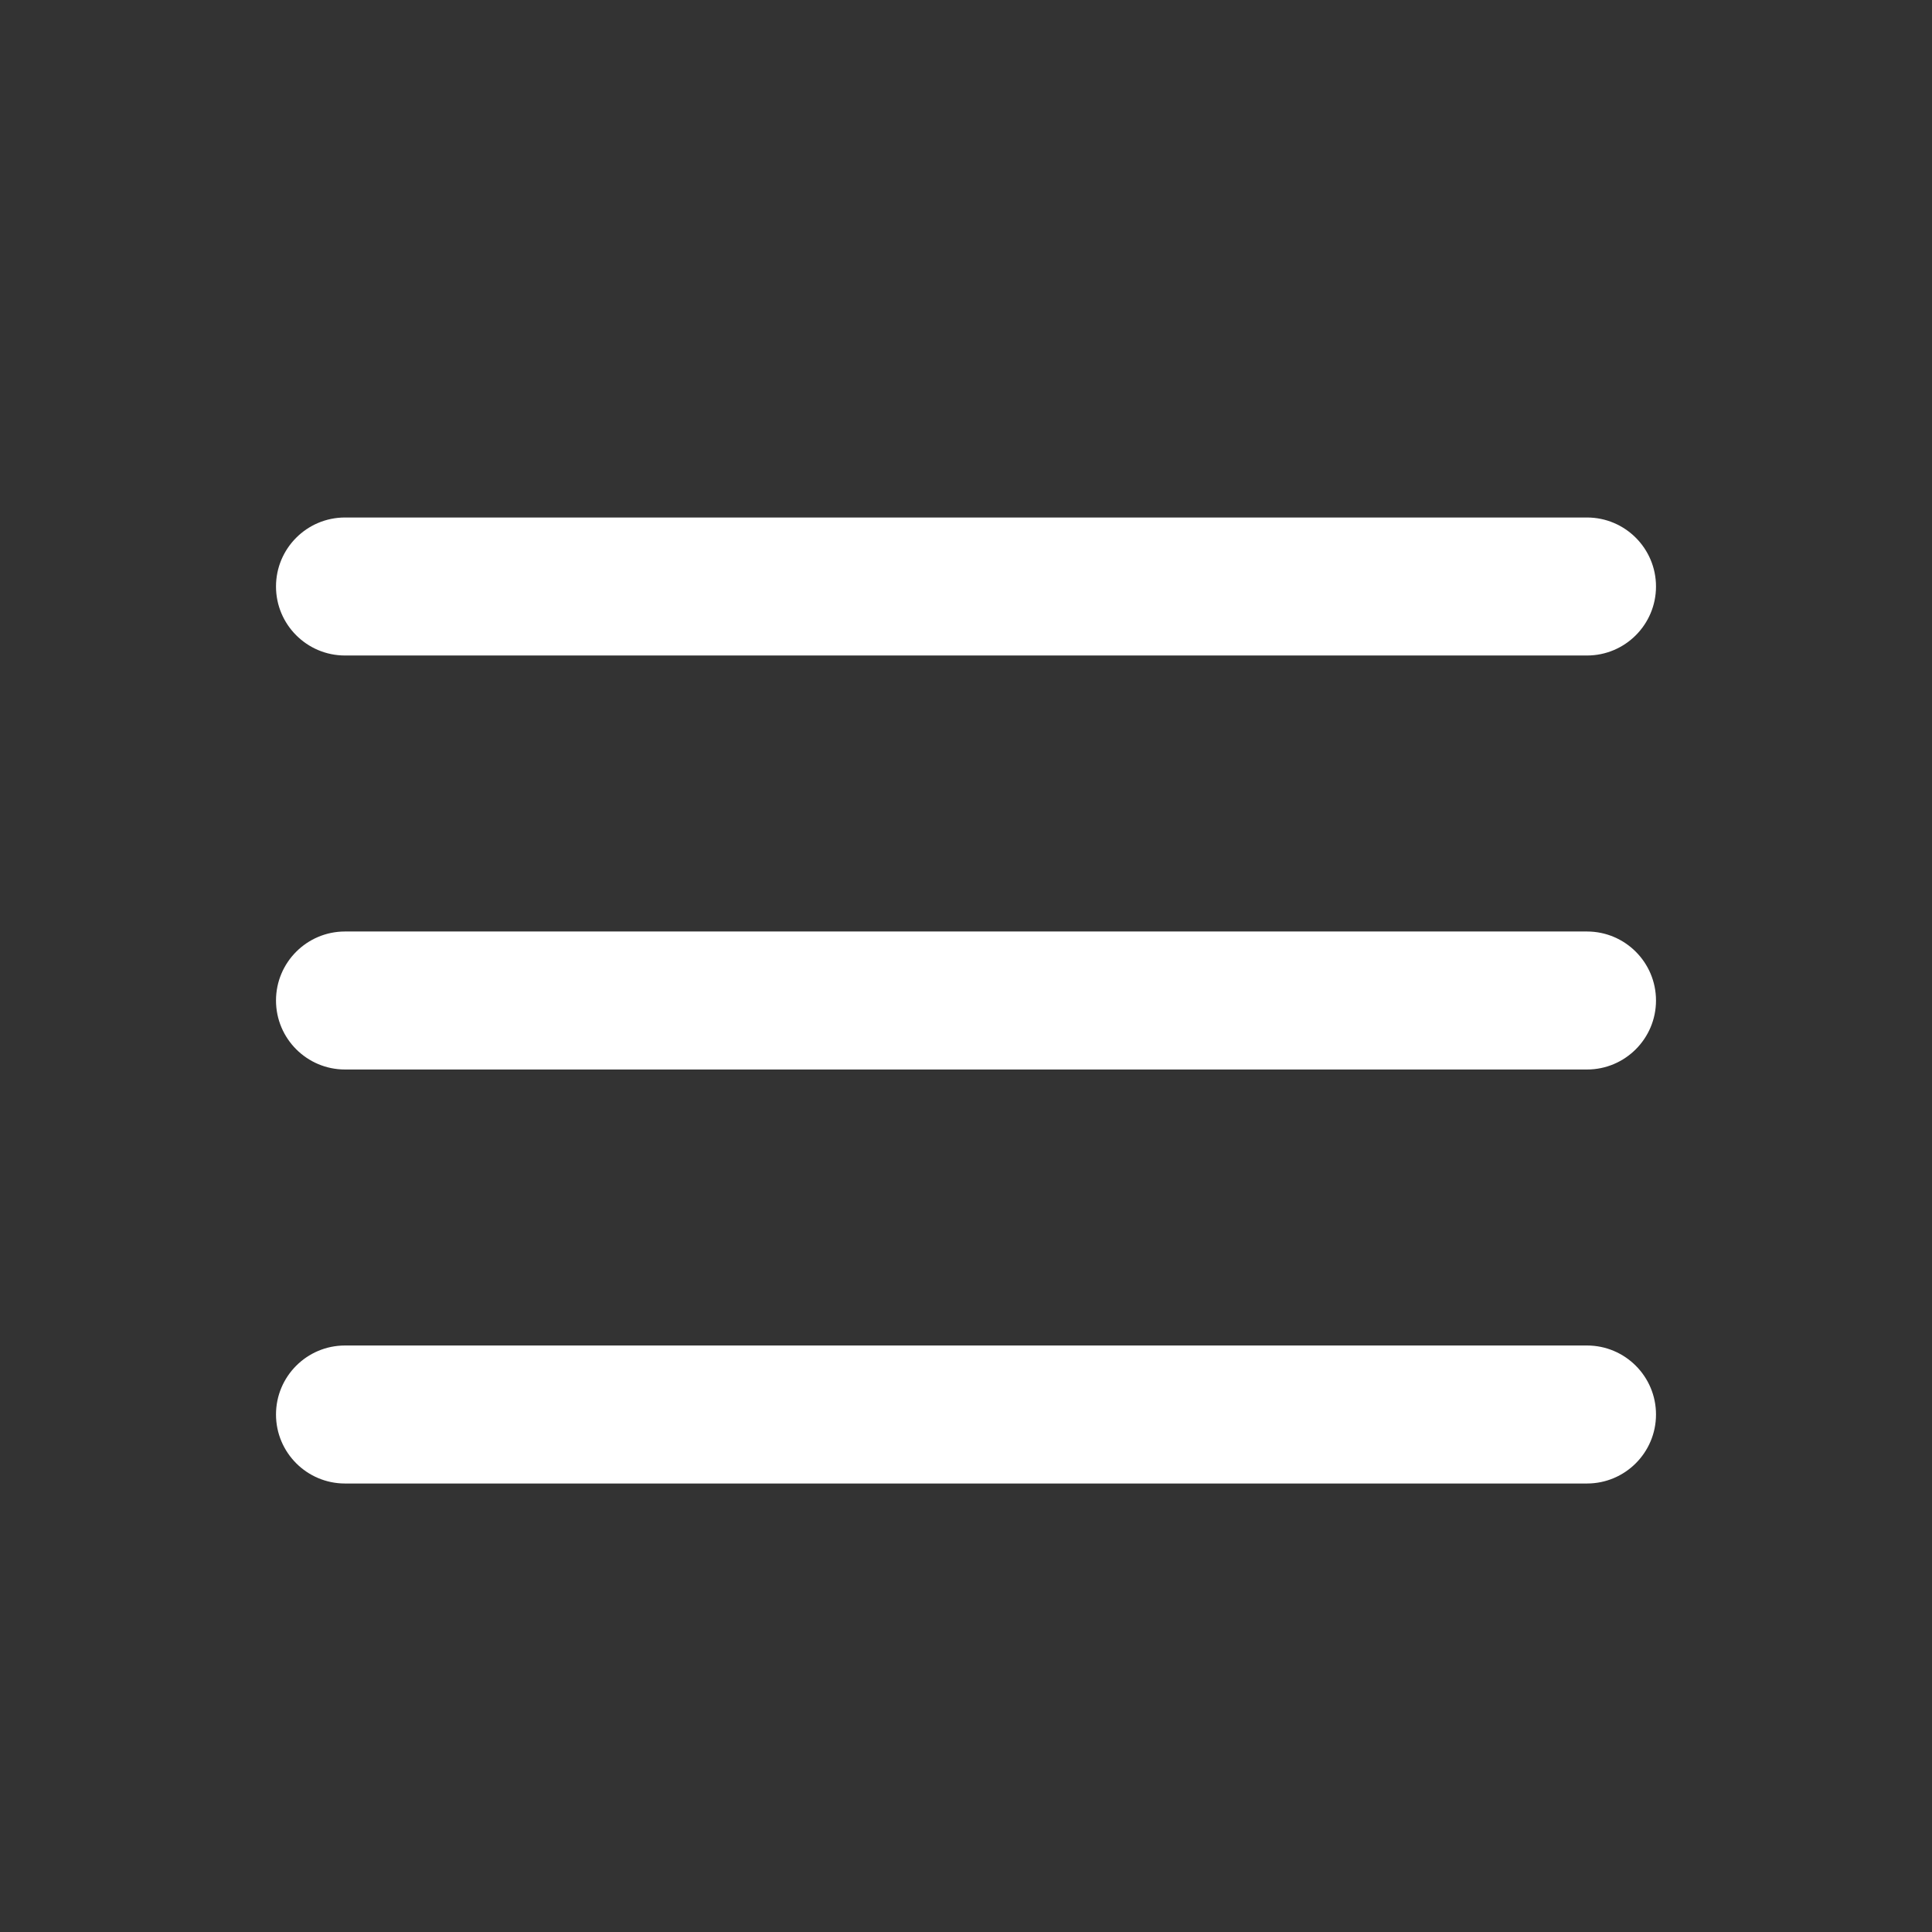<?xml version="1.0" encoding="UTF-8"?> <svg xmlns="http://www.w3.org/2000/svg" width="28" height="28" viewBox="0 0 28 28" fill="none"><rect x="0" y="0" width="28" height="28" fill="#333333" stroke="none"/><path d="M23 7.5C23.552 7.5 24 7.948 24 8.5C24 9.052 23.552 9.5 23 9.5H5C4.448 9.5 4 9.052 4 8.5C4 7.948 4.448 7.5 5 7.5H23Z" fill="white"></path><path d="M23 13.5C23.552 13.5 24 13.948 24 14.5C24 15.052 23.552 15.5 23 15.5H5C4.448 15.5 4 15.052 4 14.5C4 13.948 4.448 13.5 5 13.5H23Z" fill="white"></path><path d="M23 19.5C23.552 19.5 24 19.948 24 20.5C24 21.052 23.552 21.5 23 21.5H5C4.448 21.5 4 21.052 4 20.5C4 19.948 4.448 19.5 5 19.5H23Z" fill="white"></path></svg> 